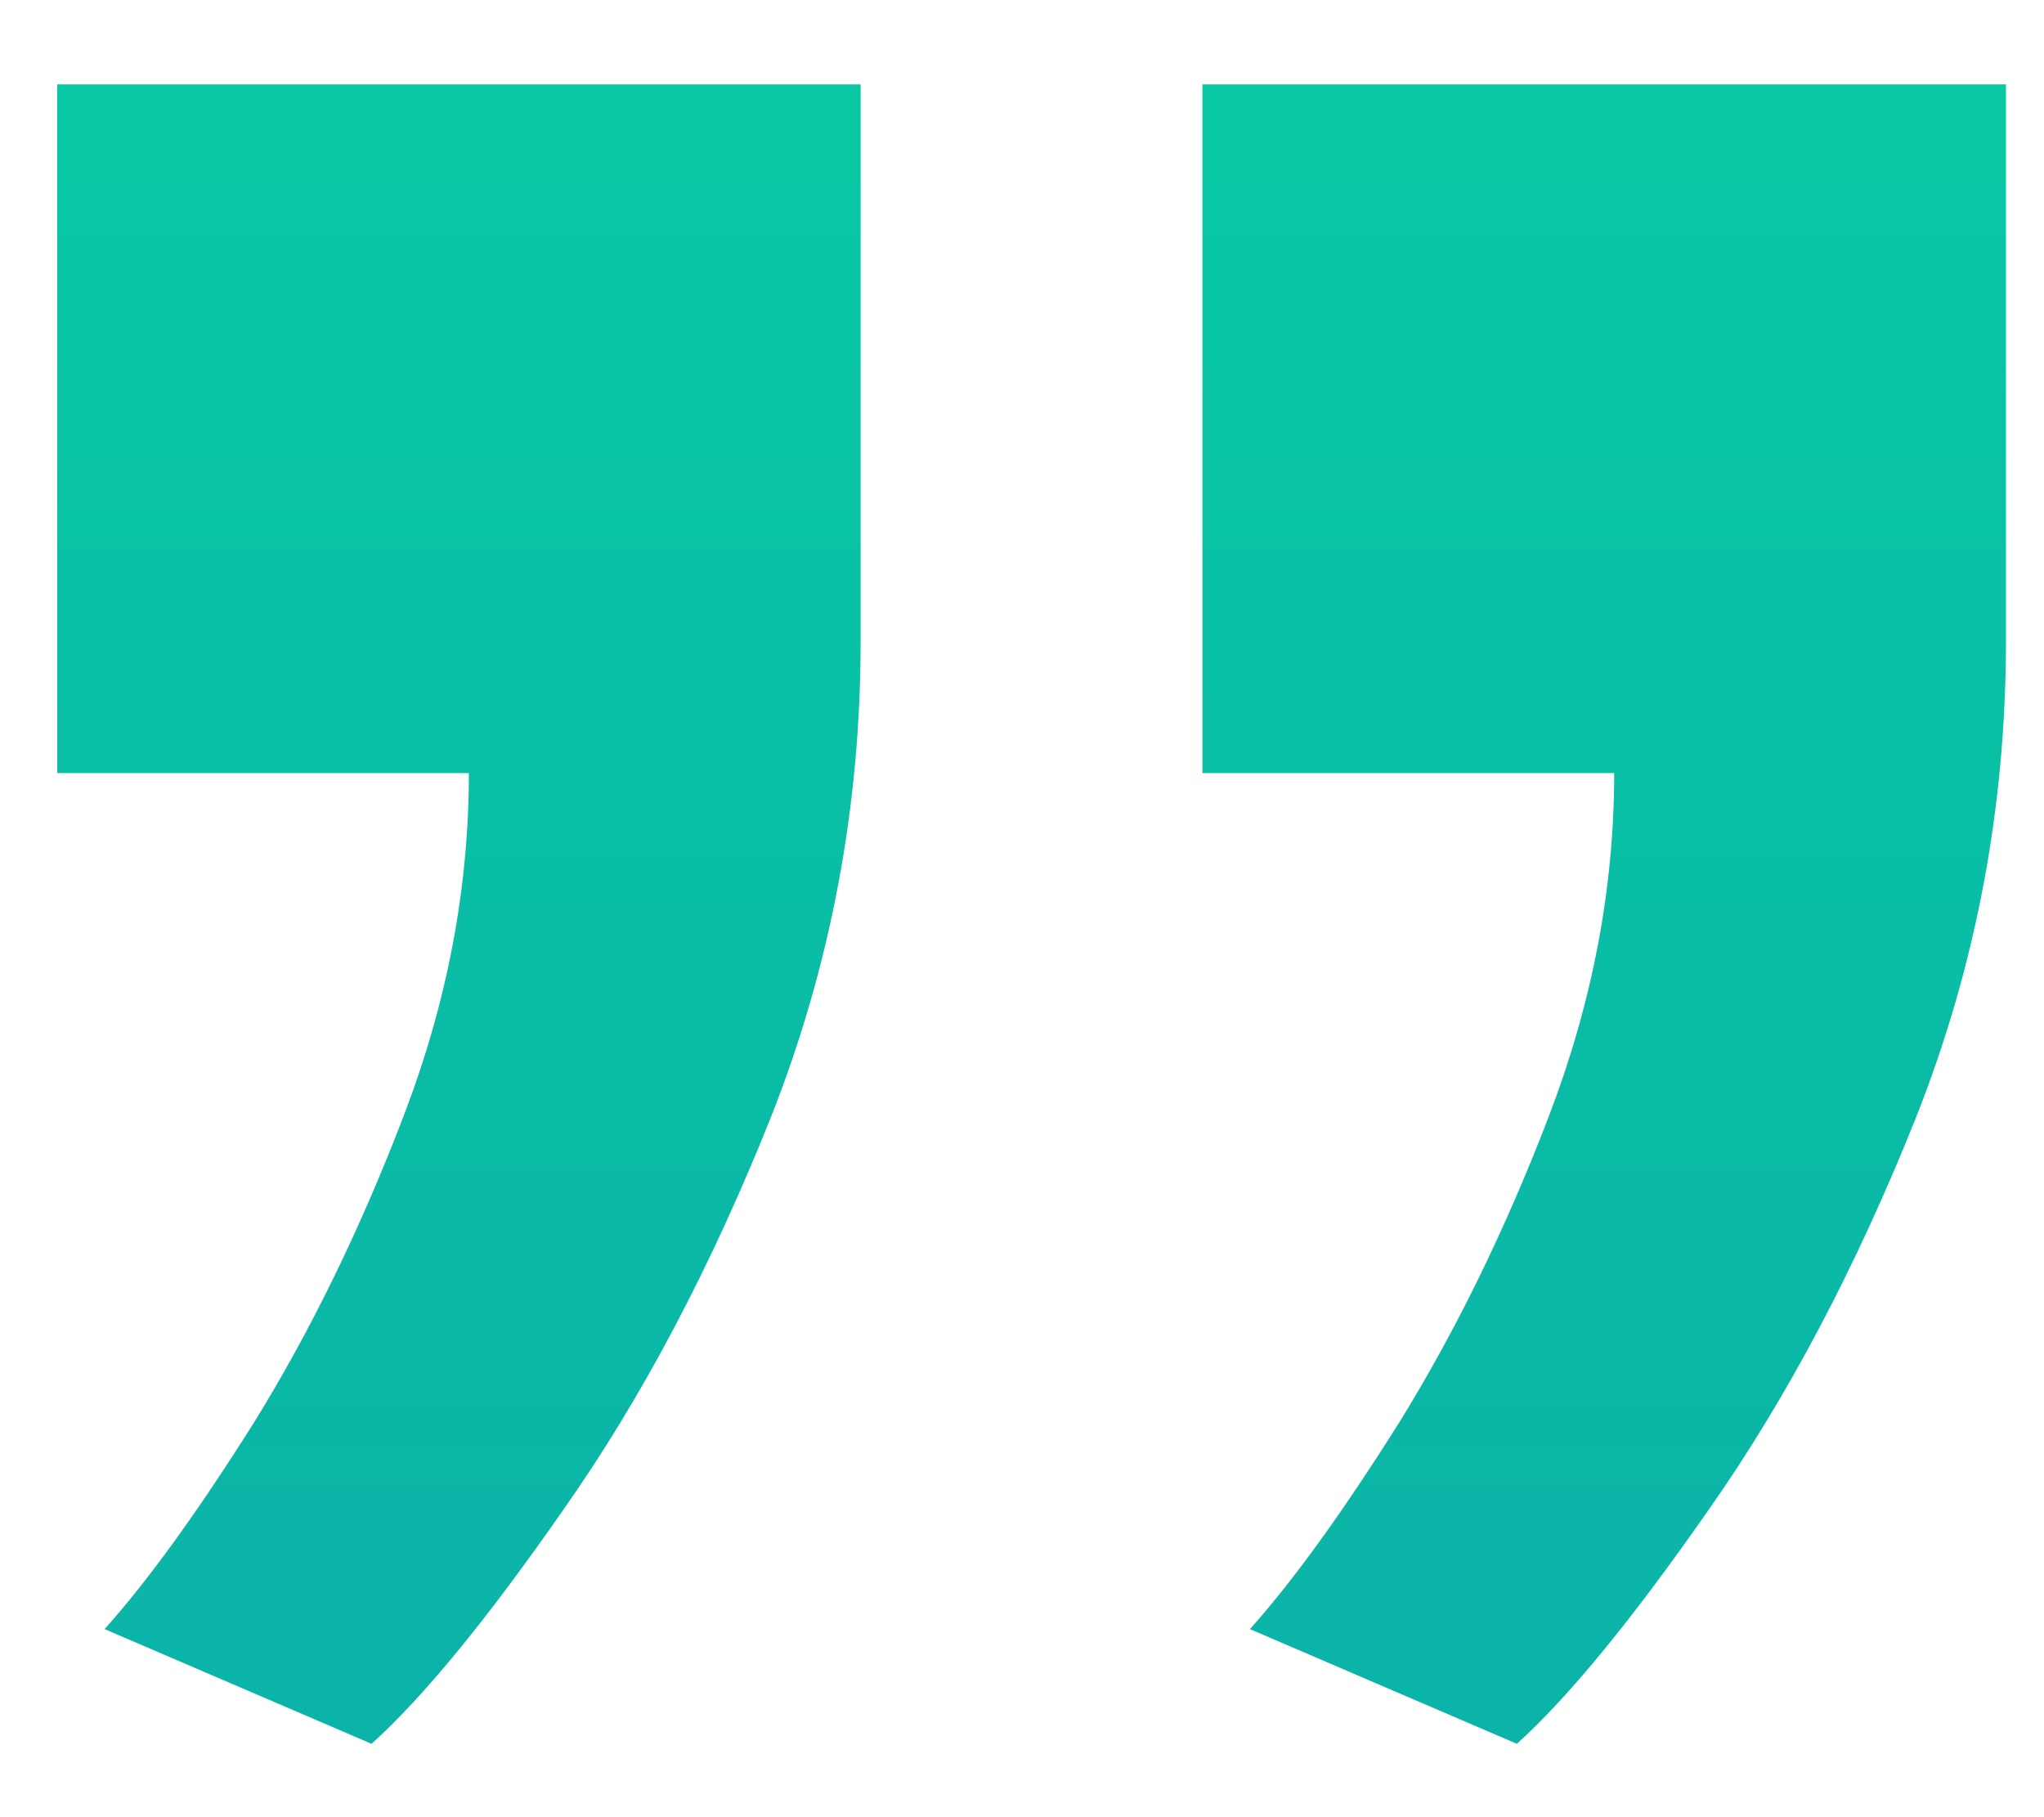 <svg width="18" height="16" viewBox="0 0 18 16" fill="none" xmlns="http://www.w3.org/2000/svg">
<path d="M3.272 15.354L0.921 14.344C1.302 13.919 1.742 13.311 2.24 12.52C2.738 11.714 3.177 10.813 3.558 9.817C3.939 8.821 4.129 7.818 4.129 6.807H0.504V0.743H7.579V5.643C7.579 7.107 7.315 8.506 6.788 9.839C6.261 11.158 5.653 12.308 4.964 13.289C4.291 14.256 3.727 14.944 3.272 15.354ZM13.358 15.354L11.007 14.344C11.388 13.919 11.827 13.311 12.325 12.52C12.823 11.714 13.263 10.813 13.644 9.817C14.024 8.821 14.215 7.818 14.215 6.807H10.589V0.743H17.665V5.643C17.665 7.107 17.401 8.506 16.873 9.839C16.346 11.158 15.738 12.308 15.05 13.289C14.376 14.256 13.812 14.944 13.358 15.354Z" fill="url(#paint0_linear_4255_4693)"/>
<defs>
<linearGradient id="paint0_linear_4255_4693" x1="20" y1="-8.529" x2="20" y2="43.471" gradientUnits="userSpaceOnUse">
<stop stop-color="#06D6A0"/>
<stop offset="1" stop-color="#118AB2"/>
</linearGradient>
</defs>
</svg>
